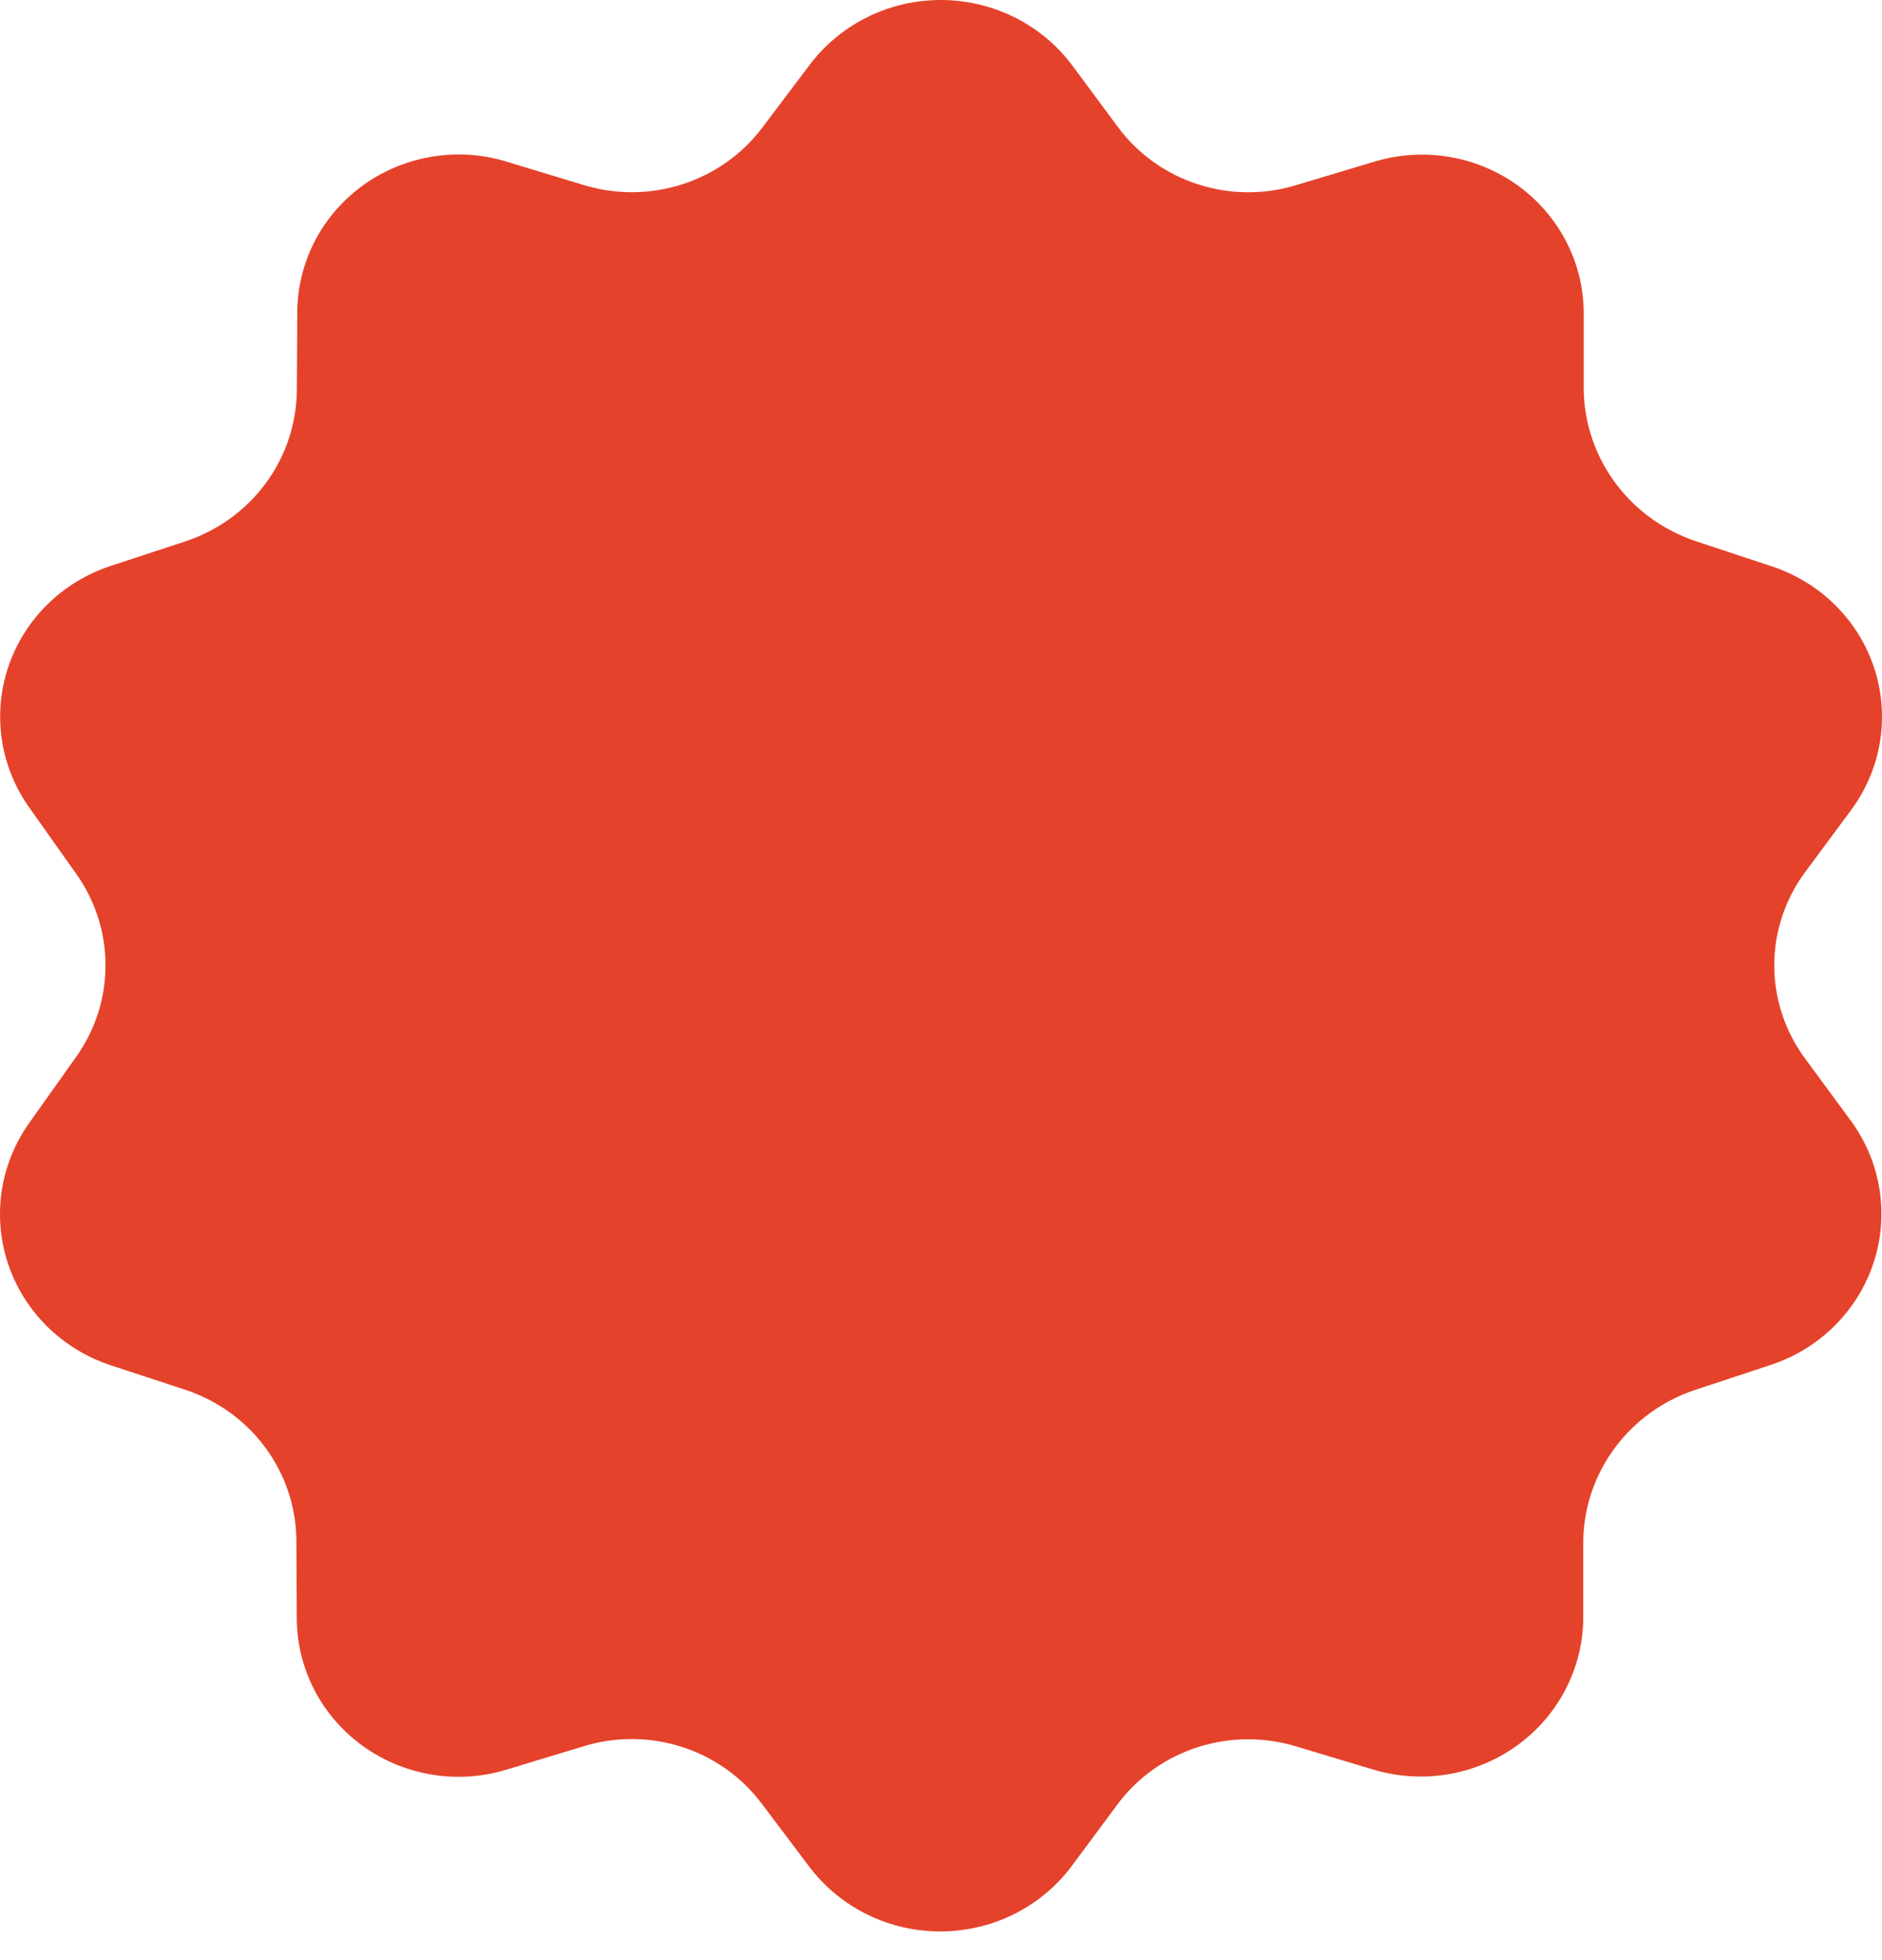 <svg width="49" height="51" viewBox="0 0 49 51" fill="none" xmlns="http://www.w3.org/2000/svg">
<path fill-rule="evenodd" clip-rule="evenodd" d="M46.986 27.528L48.208 29.188C48.59 29.717 48.84 30.327 48.938 30.968C49.036 31.609 48.98 32.264 48.773 32.88C48.567 33.496 48.216 34.055 47.749 34.514C47.282 34.973 46.713 35.318 46.085 35.521L44.133 36.166C43.298 36.444 42.57 36.968 42.049 37.667C41.528 38.365 41.239 39.205 41.222 40.071V42.111C41.216 42.759 41.055 43.397 40.753 43.973C40.451 44.549 40.016 45.048 39.482 45.43C38.948 45.811 38.331 46.065 37.68 46.17C37.028 46.276 36.361 46.23 35.73 46.037L33.747 45.442C32.912 45.188 32.018 45.194 31.188 45.461C30.357 45.727 29.631 46.239 29.111 46.928L27.879 48.588C27.484 49.106 26.971 49.526 26.381 49.816C25.791 50.106 25.14 50.256 24.481 50.256C23.822 50.256 23.171 50.106 22.581 49.816C21.991 49.526 21.478 49.106 21.083 48.588L19.83 46.928C19.31 46.235 18.582 45.719 17.749 45.453C16.916 45.186 16.018 45.182 15.182 45.442L13.219 46.037C12.589 46.234 11.92 46.283 11.267 46.179C10.614 46.076 9.995 45.822 9.46 45.44C8.925 45.058 8.489 44.557 8.188 43.979C7.887 43.4 7.729 42.76 7.727 42.111L7.717 40.071C7.708 39.207 7.426 38.367 6.91 37.668C6.394 36.968 5.669 36.443 4.835 36.166L2.873 35.521C2.248 35.314 1.682 34.966 1.218 34.506C0.755 34.045 0.408 33.485 0.205 32.869C0.002 32.254 -0.051 31.6 0.049 30.961C0.15 30.321 0.402 29.714 0.784 29.187L1.964 27.526C2.474 26.823 2.747 25.981 2.747 25.117C2.747 24.254 2.474 23.413 1.964 22.709L0.795 21.059C0.41 20.533 0.156 19.925 0.054 19.285C-0.047 18.645 0.005 17.991 0.208 17.374C0.412 16.758 0.76 16.197 1.224 15.737C1.689 15.277 2.257 14.93 2.883 14.725L4.846 14.08C5.678 13.8 6.402 13.275 6.918 12.576C7.434 11.877 7.717 11.038 7.729 10.174L7.74 8.125C7.743 7.476 7.902 6.838 8.203 6.261C8.505 5.684 8.941 5.185 9.476 4.804C10.011 4.424 10.63 4.173 11.283 4.071C11.935 3.969 12.603 4.02 13.232 4.219L15.194 4.814C16.03 5.069 16.927 5.064 17.759 4.797C18.592 4.531 19.32 4.018 19.842 3.328L21.095 1.668C21.491 1.15 22.004 0.73 22.594 0.44C23.183 0.151 23.834 0 24.493 0C25.153 0 25.803 0.151 26.393 0.44C26.983 0.73 27.496 1.15 27.892 1.668L29.123 3.328C29.642 4.019 30.368 4.533 31.199 4.799C32.03 5.066 32.925 5.071 33.759 4.814L35.742 4.219C36.371 4.022 37.038 3.973 37.69 4.075C38.341 4.178 38.959 4.429 39.494 4.809C40.028 5.189 40.464 5.687 40.767 6.263C41.069 6.839 41.229 7.477 41.234 8.125V10.174C41.254 11.04 41.544 11.878 42.064 12.576C42.585 13.275 43.312 13.799 44.146 14.08L46.099 14.726C46.728 14.928 47.3 15.272 47.768 15.731C48.236 16.19 48.587 16.751 48.792 17.368C48.998 17.985 49.052 18.641 48.95 19.283C48.849 19.925 48.594 20.534 48.208 21.061L46.986 22.71C46.472 23.412 46.195 24.255 46.195 25.119C46.195 25.983 46.472 26.826 46.986 27.528Z" fill="#E5422B"/>
</svg>
